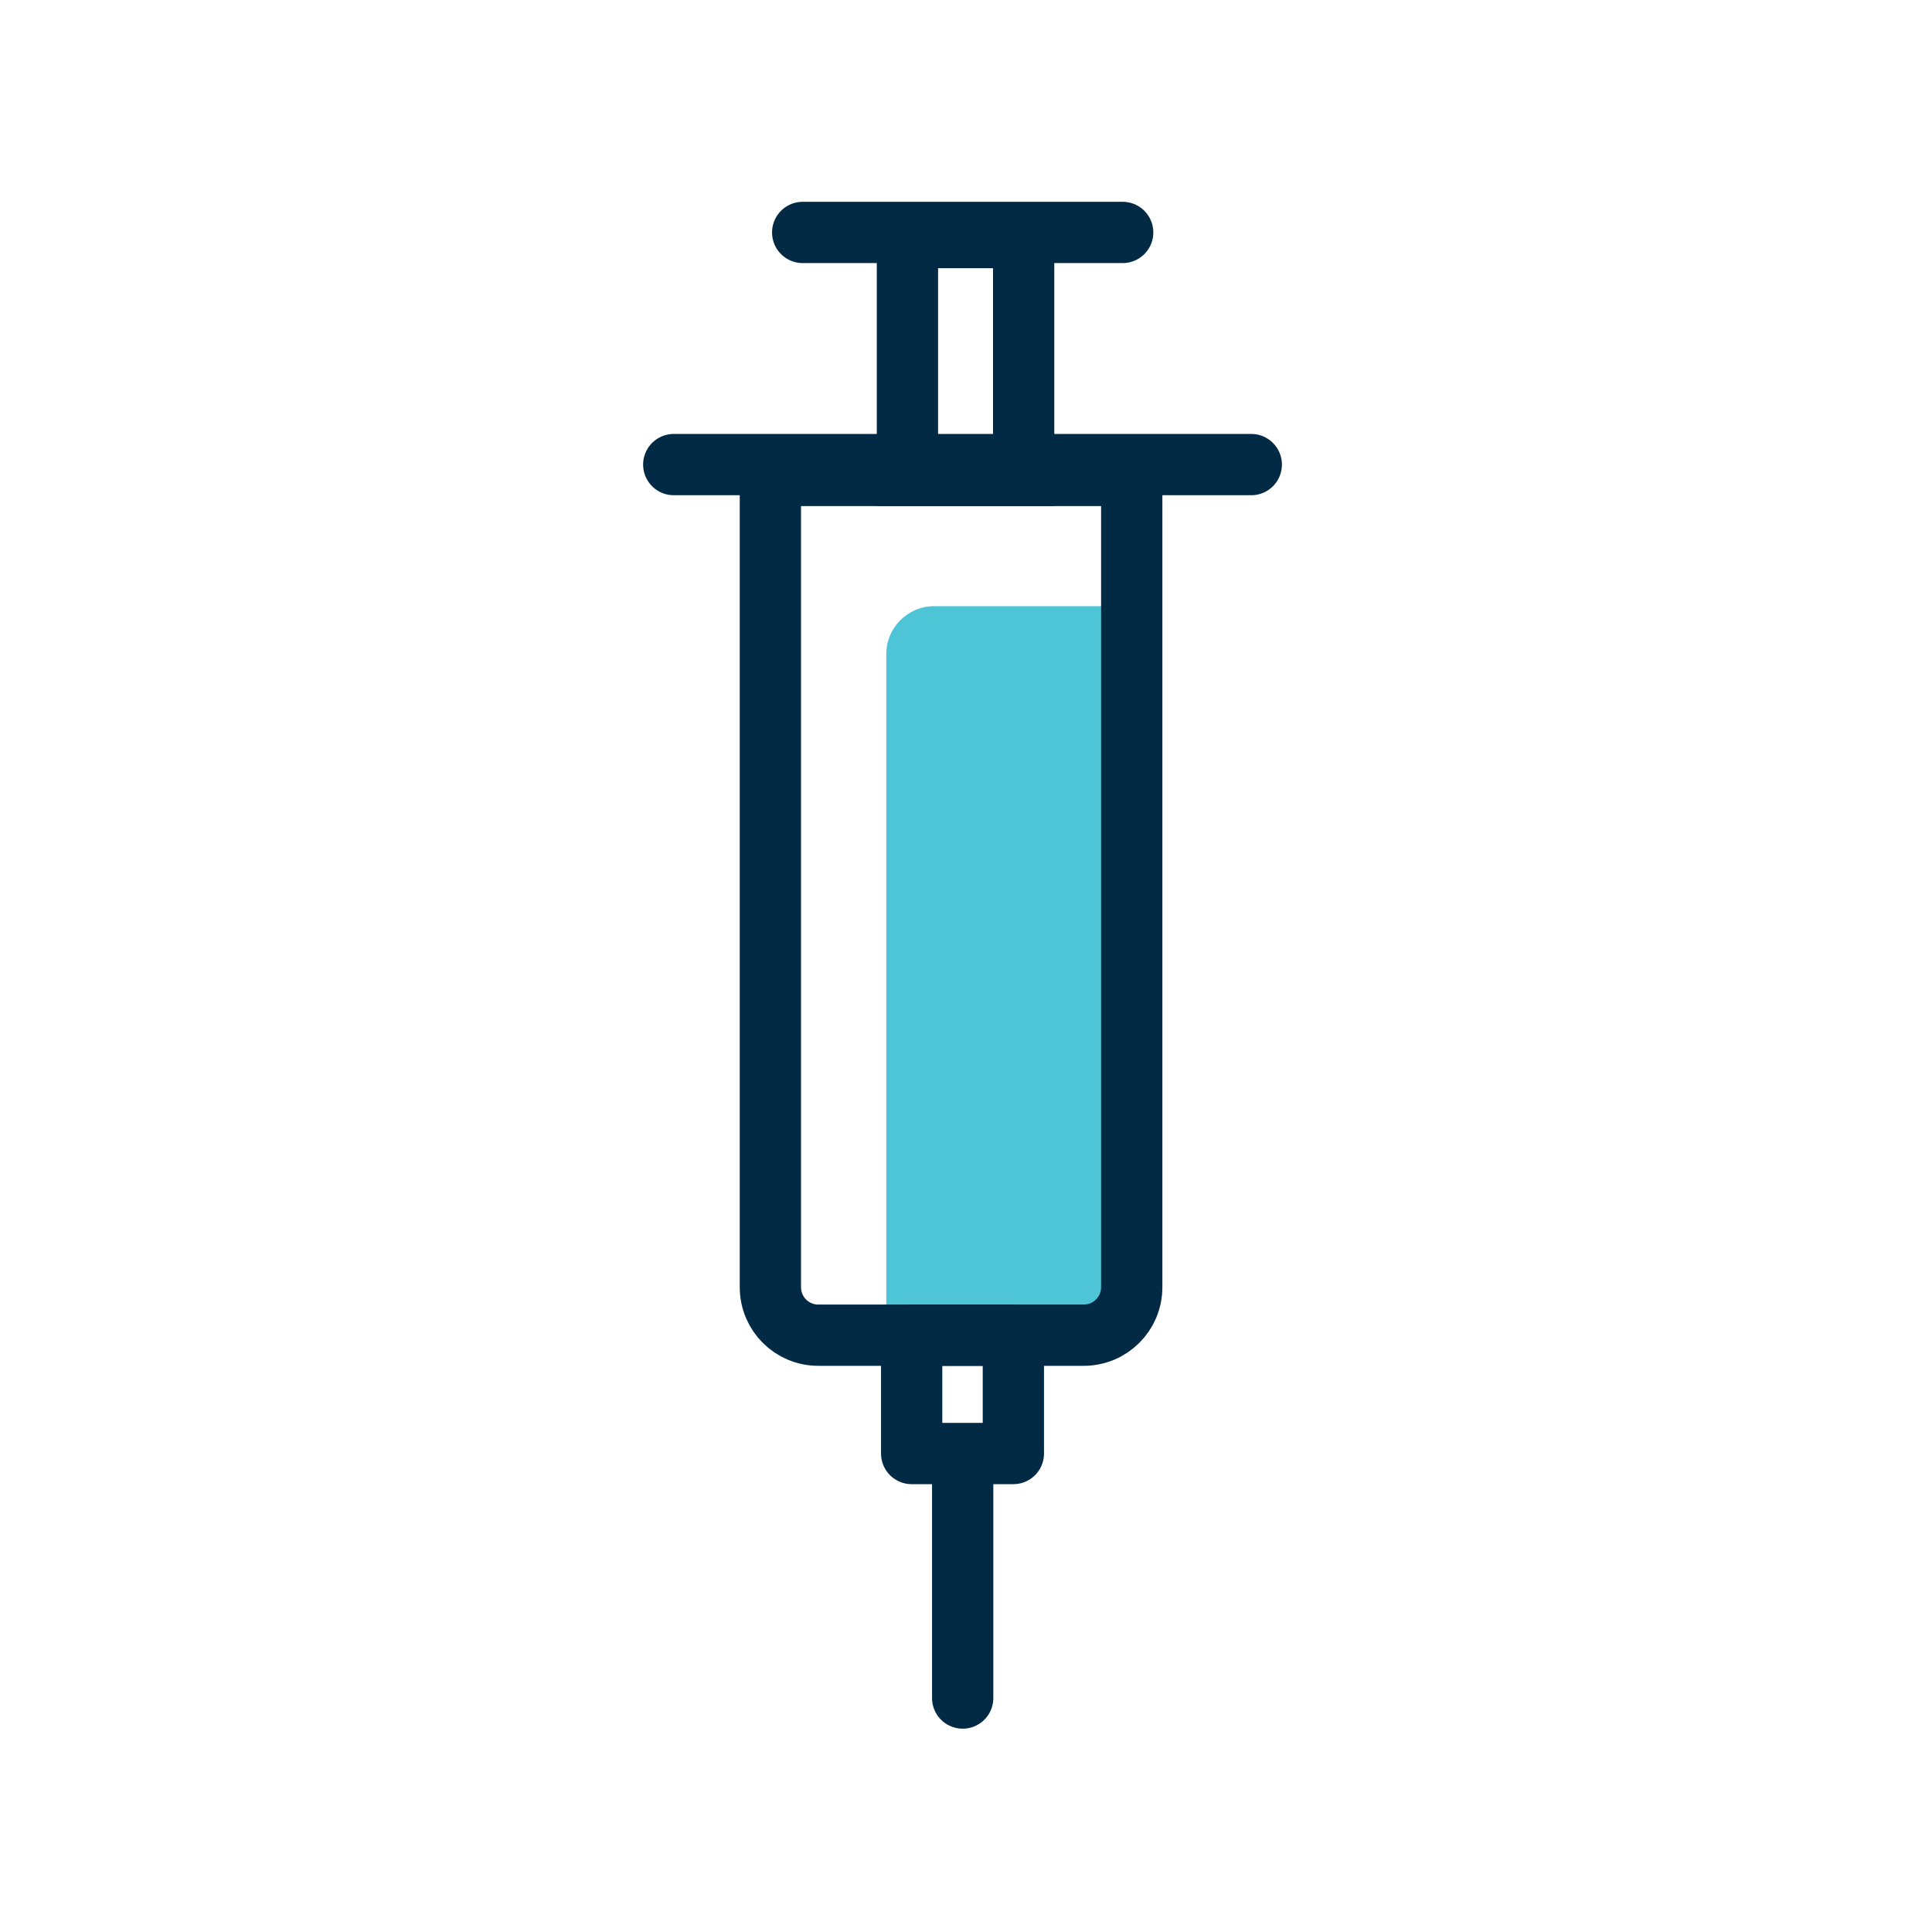<svg width="64" height="64" viewBox="0 0 64 64" fill="none" xmlns="http://www.w3.org/2000/svg">
<g id="Group 5">
<g id="Clip path group">
<mask id="mask0_204_441" style="mask-type:luminance" maskUnits="userSpaceOnUse" x="0" y="0" width="64" height="64">
<g id="clippath-301">
<path id="Vector" d="M63.78 0H0V63.78H63.78V0Z" fill="white"/>
</g>
</mask>
<g mask="url(#mask0_204_441)">
<g id="Group">
<path id="Vector_2" d="M29.359 43.7H35.42C36.3 43.7 37.01 42.99 37.01 42.11V20.08H30.95C30.07 20.08 29.359 20.79 29.359 21.67V43.7Z" fill="#4EC5D6"/>
</g>
</g>
</g>
<path id="Vector_3" d="M31.89 48.37V56.25" stroke="#032A45" stroke-width="2.03" stroke-miterlimit="10" stroke-linecap="round"/>
<g id="Clip path group_2">
<mask id="mask1_204_441" style="mask-type:luminance" maskUnits="userSpaceOnUse" x="0" y="0" width="64" height="64">
<g id="clippath-302">
<path id="Vector_4" d="M63.78 0H0V63.78H63.78V0Z" fill="white"/>
</g>
</mask>
<g mask="url(#mask1_204_441)">
<g id="Group_2">
<path id="Vector_5" d="M35.89 44.23H27.109C26.229 44.23 25.52 43.52 25.52 42.64V15.75H37.49V42.64C37.49 43.52 36.779 44.23 35.899 44.23H35.89Z" stroke="#032A45" stroke-width="2.03" stroke-linecap="round" stroke-linejoin="round"/>
</g>
</g>
</g>
<path id="Vector_6" d="M33.569 44.23H30.2V48.15H33.569V44.23Z" stroke="#032A45" stroke-width="2.03" stroke-linecap="round" stroke-linejoin="round"/>
<path id="Vector_7" d="M41.45 15.39H22.319" stroke="#032A45" stroke-width="2.03" stroke-miterlimit="10" stroke-linecap="round"/>
<path id="Vector_8" d="M37.19 7.7H26.59" stroke="#032A45" stroke-width="2.03" stroke-miterlimit="10" stroke-linecap="round"/>
<path id="Vector_9" d="M33.91 7.87H30.06V15.75H33.91V7.87Z" stroke="#032A45" stroke-width="2.03" stroke-miterlimit="10" stroke-linecap="round"/>
</g>
</svg>
